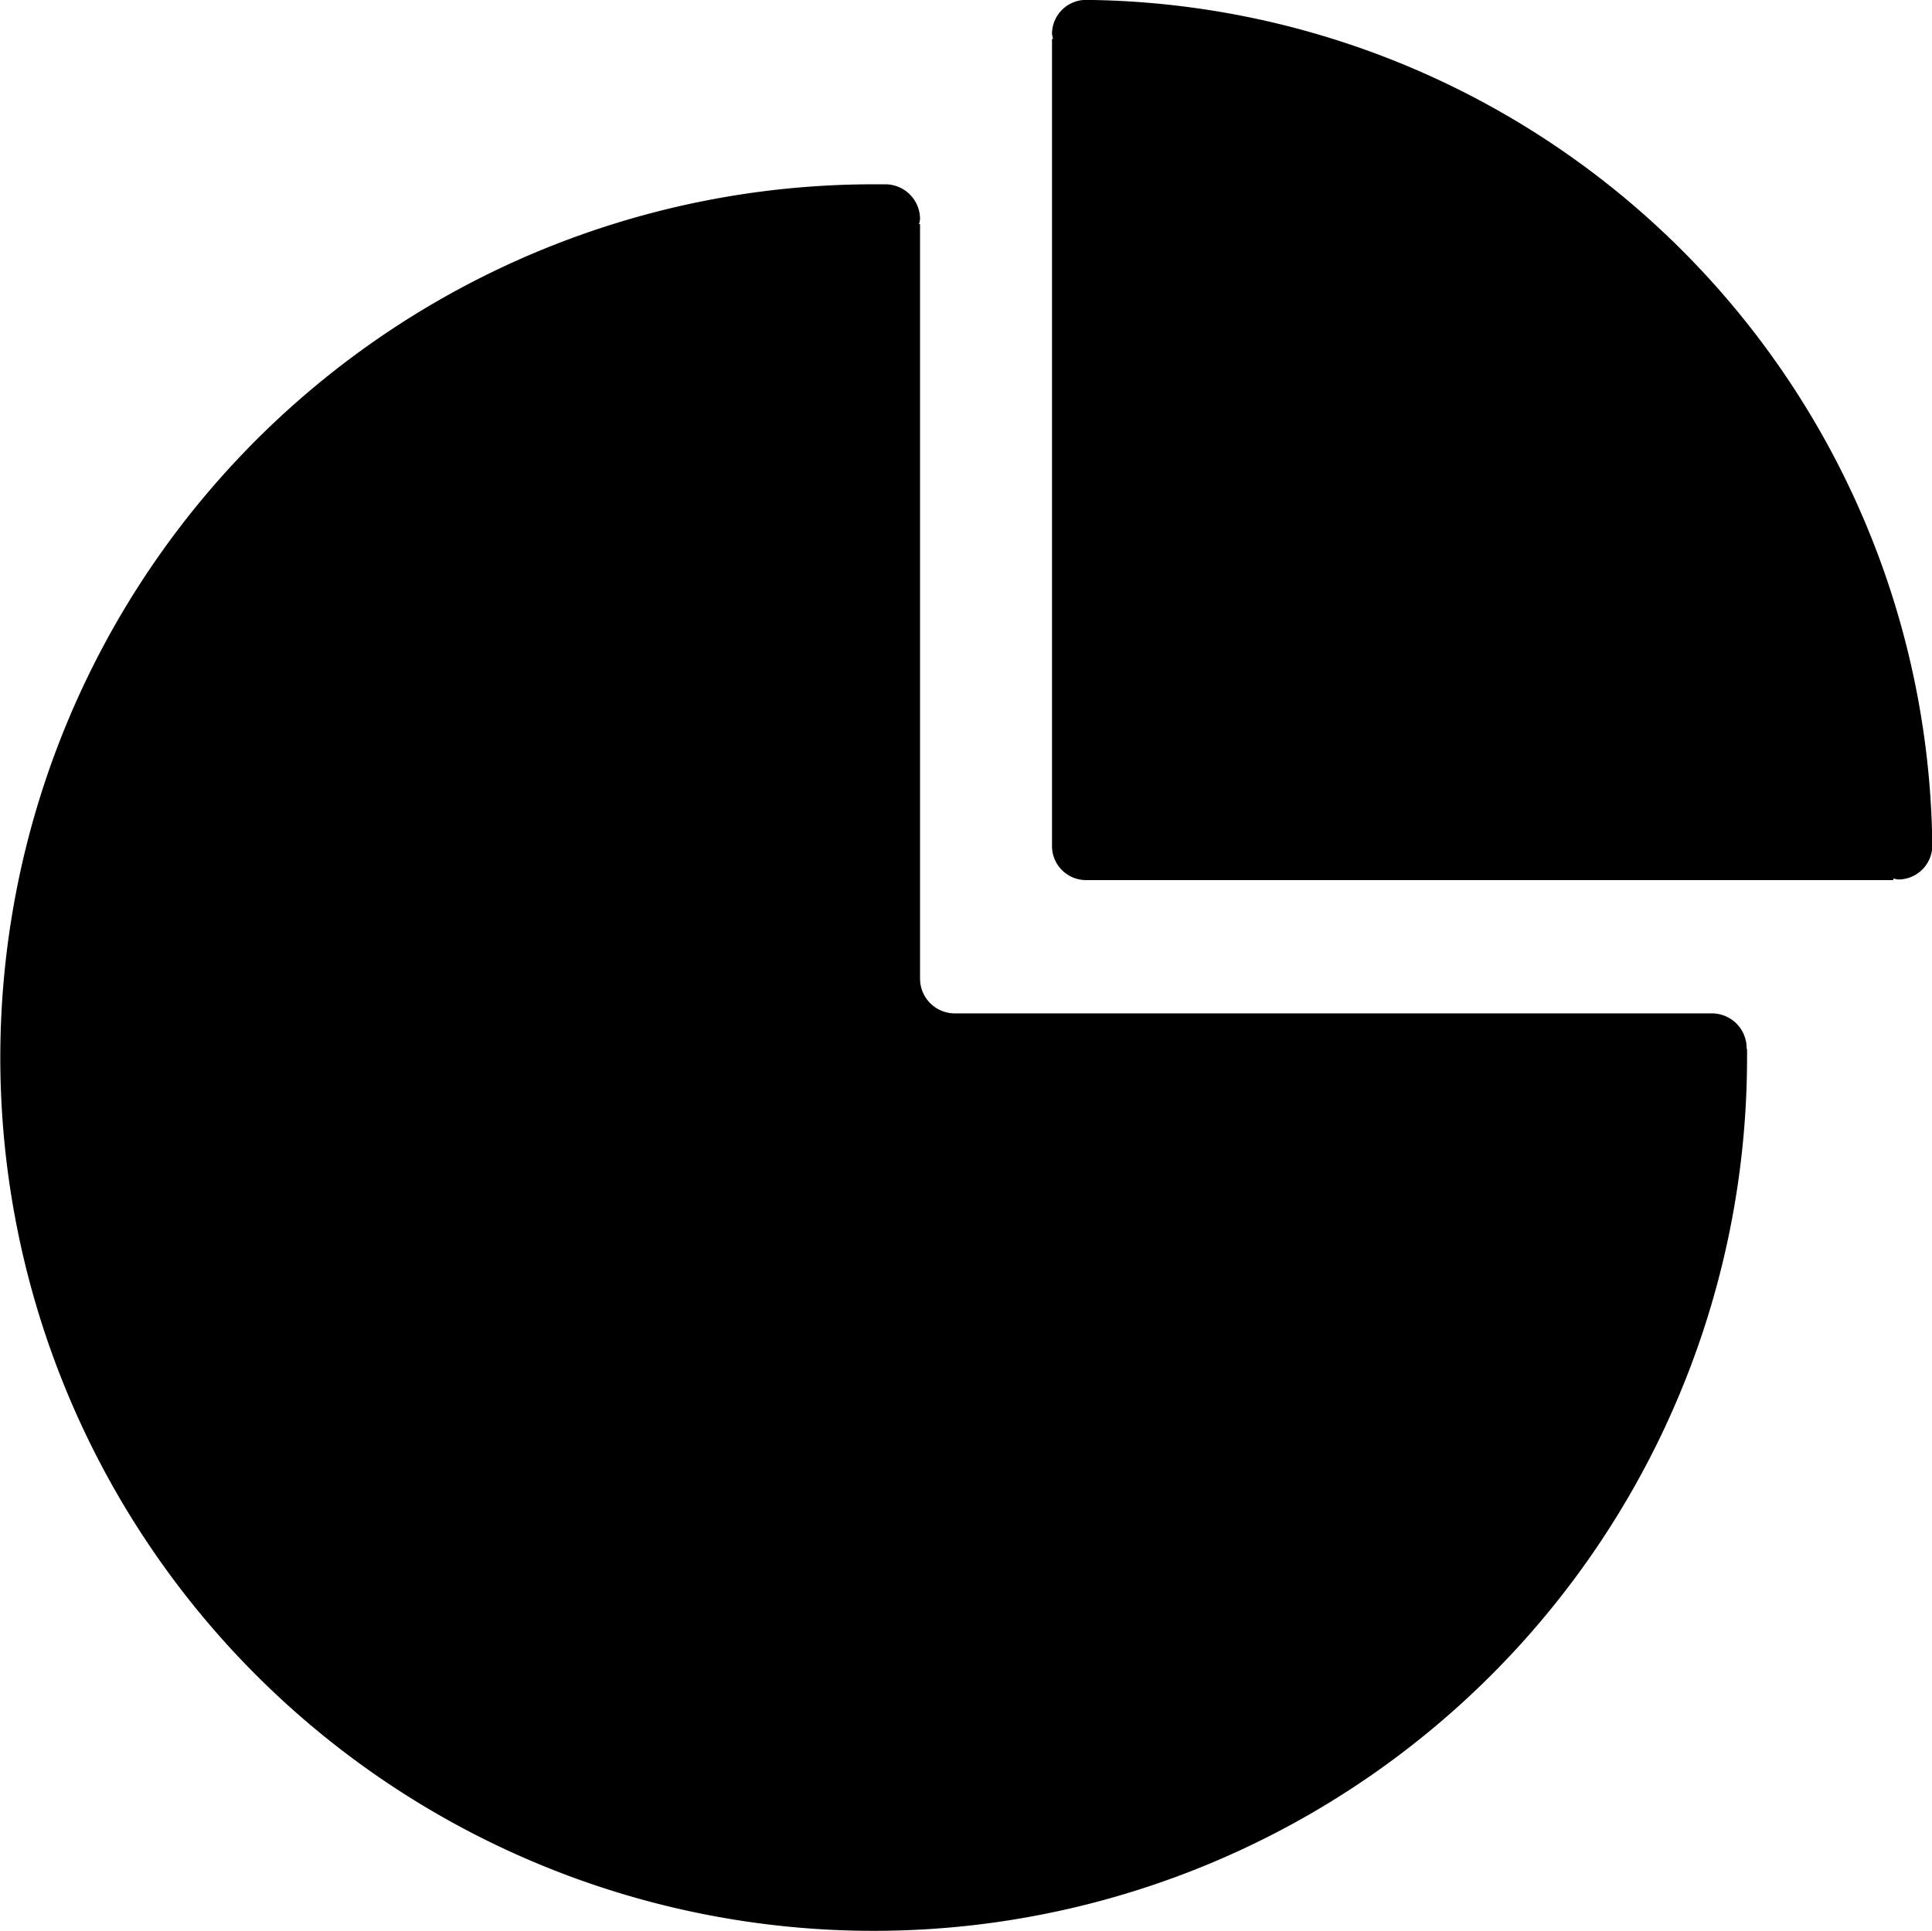 <?xml version="1.0" encoding="UTF-8"?>
<svg xmlns="http://www.w3.org/2000/svg" width="18.668" height="18.659" viewBox="0 0 18.668 18.659">
  <g id="Icon_Reports" data-name="Icon Reports" transform="translate(-1020.692 -3066.799)">
    <path id="Path_31" data-name="Path 31" d="M101.835,24.71a.329.329,0,0,0-.329.329.314.314,0,0,0,.01.048h-.01v7.8a.329.329,0,0,0,.329.329h7.8V33.2a.312.312,0,0,0,.048.01.329.329,0,0,0,.329-.329A8.261,8.261,0,0,0,101.835,24.71Z" transform="translate(929.351 3042.088)"></path>
    <path id="Path_32" data-name="Path 32" d="M41.551,47.7a.336.336,0,0,0-.336-.336H33.9a.336.336,0,0,1-.336-.336V39.737h-.01a.321.321,0,0,0,.01-.049.336.336,0,0,0-.336-.336c-.008,0-.015,0-.023,0v0l-.089,0a8.439,8.439,0,1,0,8.439,8.439c0-.027,0-.053,0-.081C41.549,47.707,41.551,47.7,41.551,47.7Z" transform="translate(996.018 3029.228)"></path>
  </g>
</svg>
